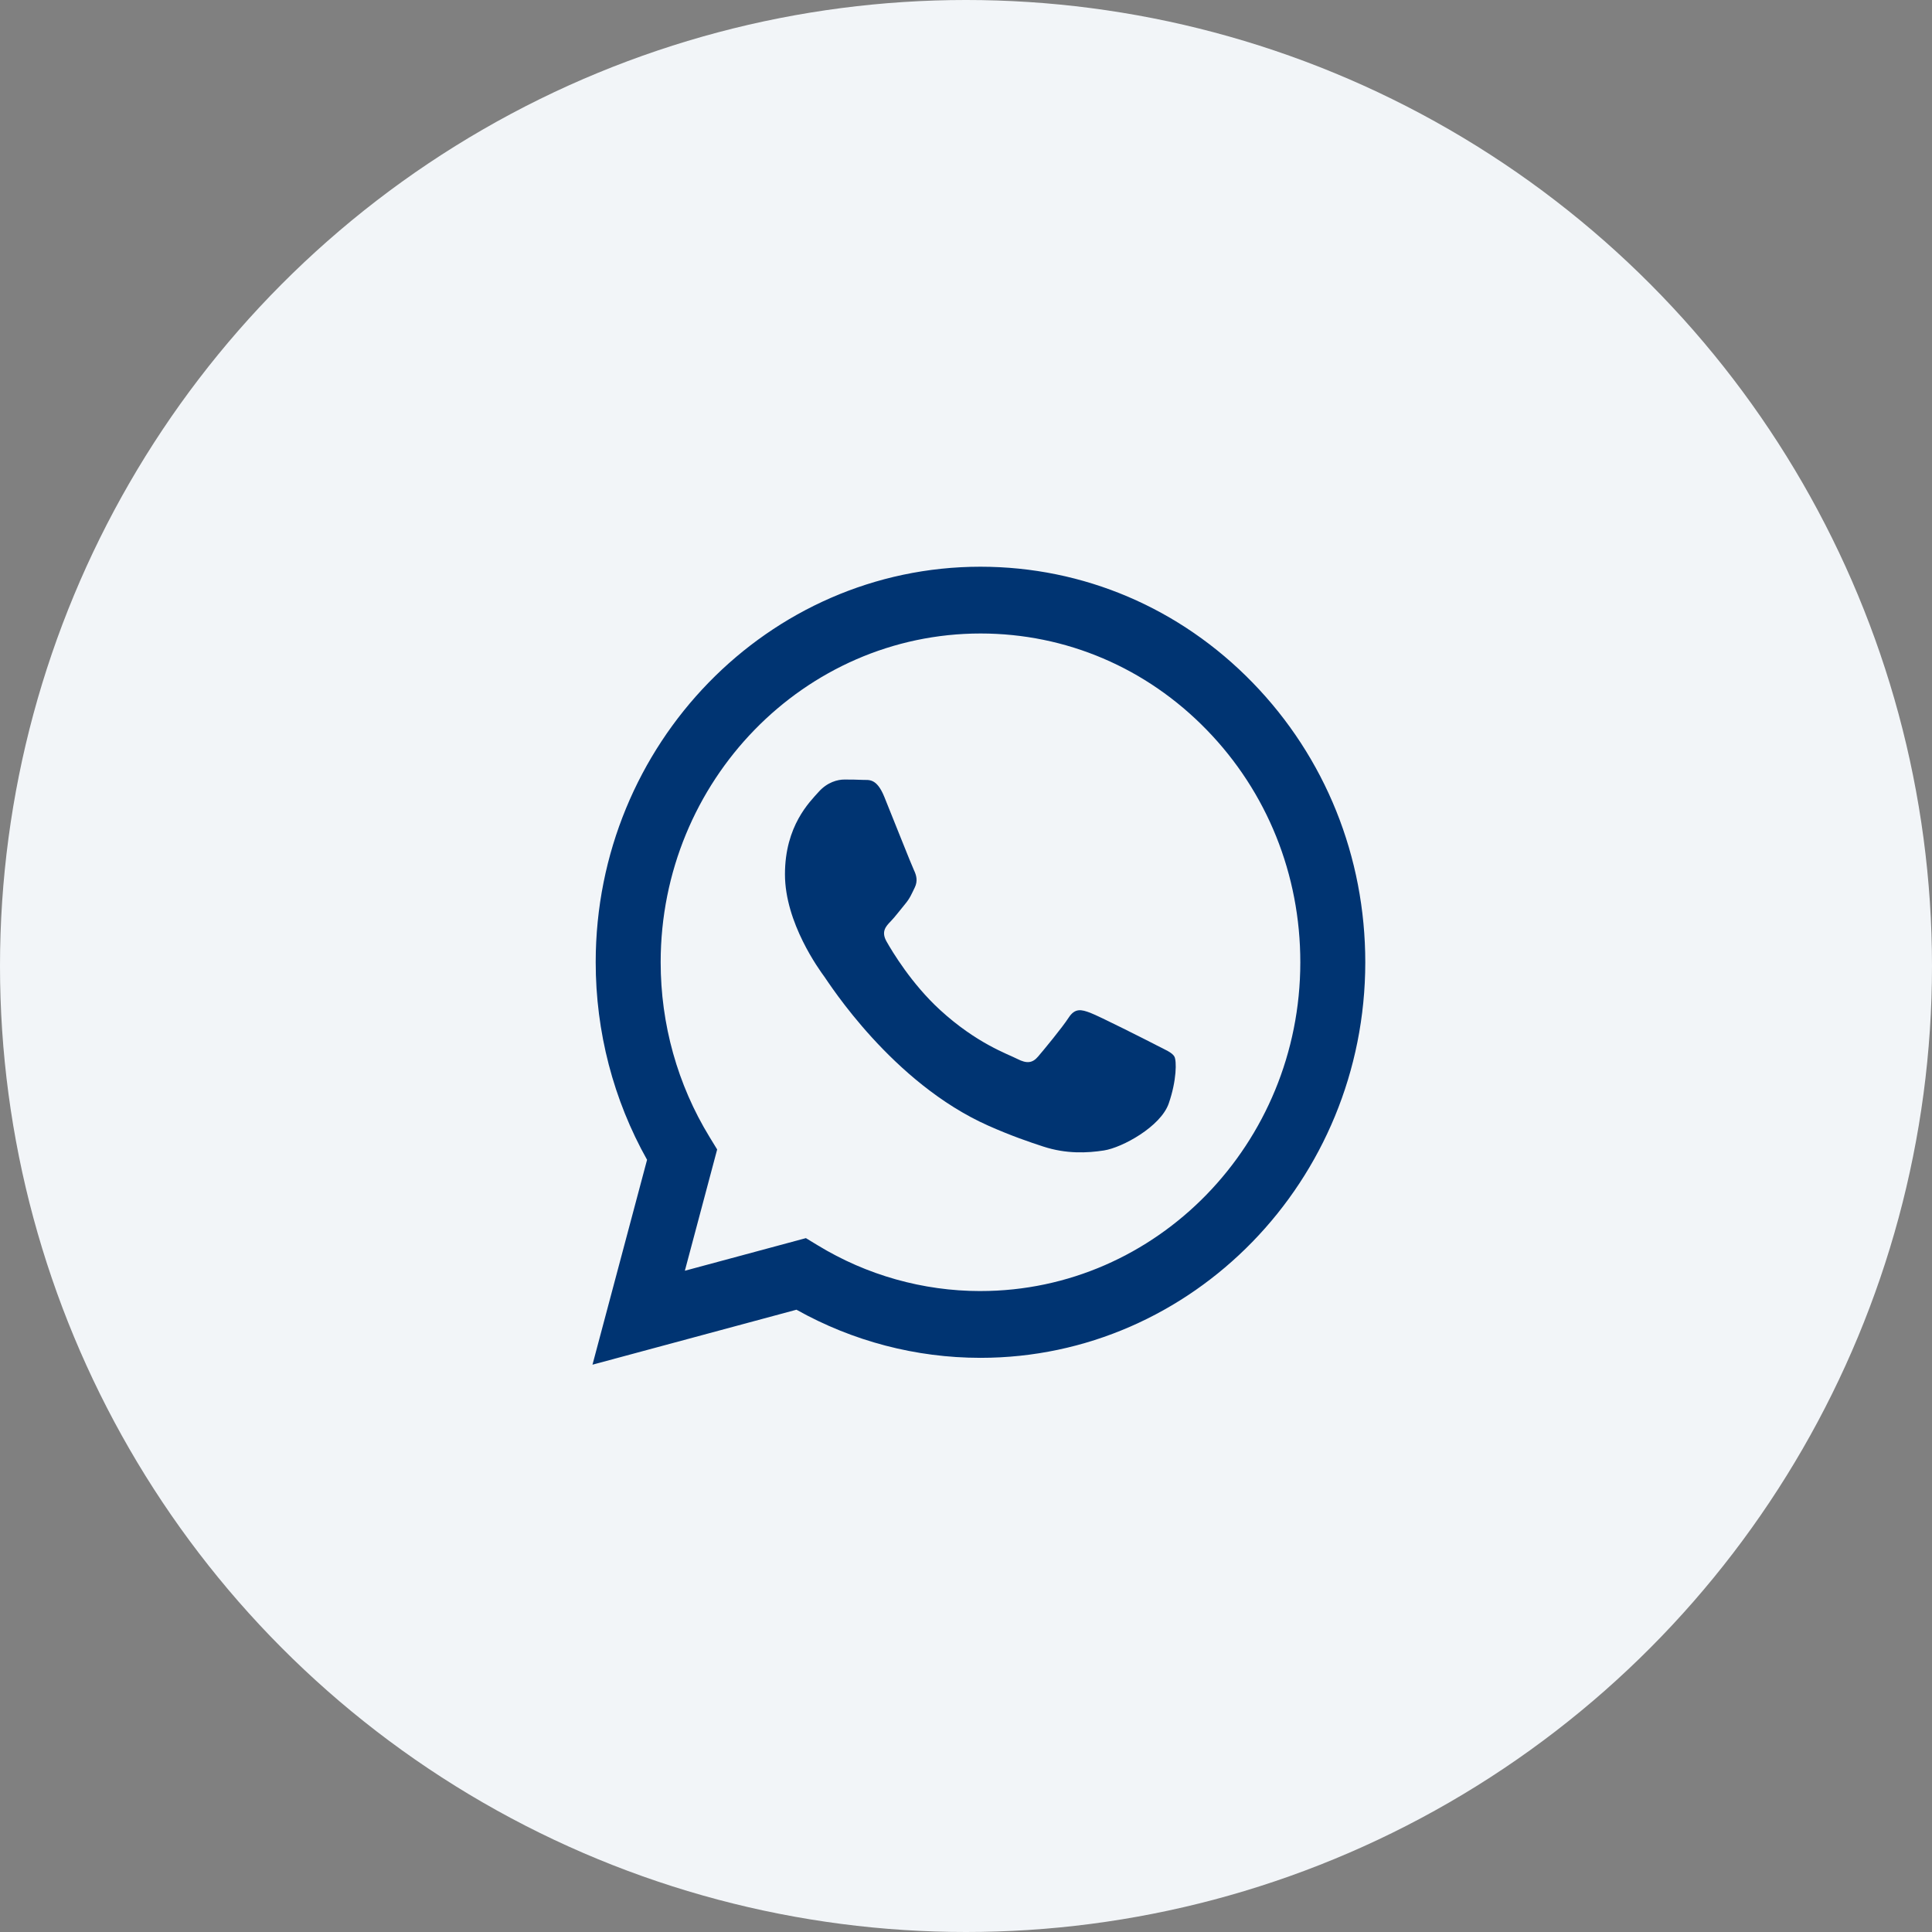 <?xml version="1.0" encoding="UTF-8"?> <svg xmlns="http://www.w3.org/2000/svg" width="75" height="75" viewBox="0 0 75 75" fill="none"><rect x="0" y="0" width="75" height="75" fill="#808080" stroke="none"/><circle cx="37.5" cy="37.5" r="37.5" fill="#F2F5F8"></circle><g clip-path="url(#clip0_602_1396)"><path fill-rule="evenodd" clip-rule="evenodd" d="M48.629 26.502C45.809 23.6 42.059 22.002 38.063 22C29.829 22 23.128 28.885 23.125 37.349C23.124 40.054 23.812 42.695 25.119 45.023L23 52.977L30.919 50.843C33.1 52.066 35.557 52.71 38.057 52.711H38.063C46.295 52.711 52.997 45.825 53 37.361C53.001 33.26 51.449 29.404 48.629 26.502V26.502ZM38.063 50.119H38.058C35.831 50.118 33.645 49.503 31.739 48.34L31.285 48.064L26.586 49.33L27.84 44.622L27.545 44.139C26.302 42.108 25.646 39.76 25.647 37.35C25.65 30.316 31.22 24.592 38.068 24.592C41.384 24.594 44.501 25.922 46.845 28.334C49.19 30.745 50.48 33.951 50.478 37.36C50.475 44.395 44.906 50.118 38.063 50.118V50.119ZM44.873 40.564C44.5 40.372 42.665 39.444 42.322 39.316C41.98 39.188 41.732 39.124 41.483 39.508C41.234 39.893 40.519 40.757 40.301 41.012C40.084 41.268 39.866 41.3 39.493 41.108C39.12 40.916 37.917 40.511 36.491 39.204C35.382 38.187 34.632 36.932 34.415 36.547C34.197 36.163 34.392 35.956 34.578 35.765C34.745 35.593 34.951 35.317 35.138 35.093C35.325 34.869 35.386 34.709 35.511 34.453C35.636 34.197 35.573 33.974 35.48 33.781C35.387 33.589 34.641 31.701 34.329 30.934C34.026 30.186 33.718 30.288 33.49 30.275C33.272 30.264 33.024 30.262 32.774 30.262C32.525 30.262 32.121 30.358 31.779 30.742C31.436 31.126 30.472 32.054 30.472 33.941C30.472 35.828 31.81 37.653 31.997 37.909C32.184 38.165 34.629 42.039 38.372 43.701C39.263 44.096 39.958 44.332 40.5 44.509C41.394 44.801 42.208 44.76 42.851 44.661C43.568 44.551 45.059 43.733 45.37 42.837C45.681 41.942 45.681 41.173 45.588 41.013C45.495 40.854 45.245 40.757 44.872 40.565L44.873 40.564Z" fill="#003472"></path></g><defs><clipPath id="clip0_602_1396"><rect width="30" height="31" fill="white" transform="translate(23 22)"></rect></clipPath></defs></svg> 